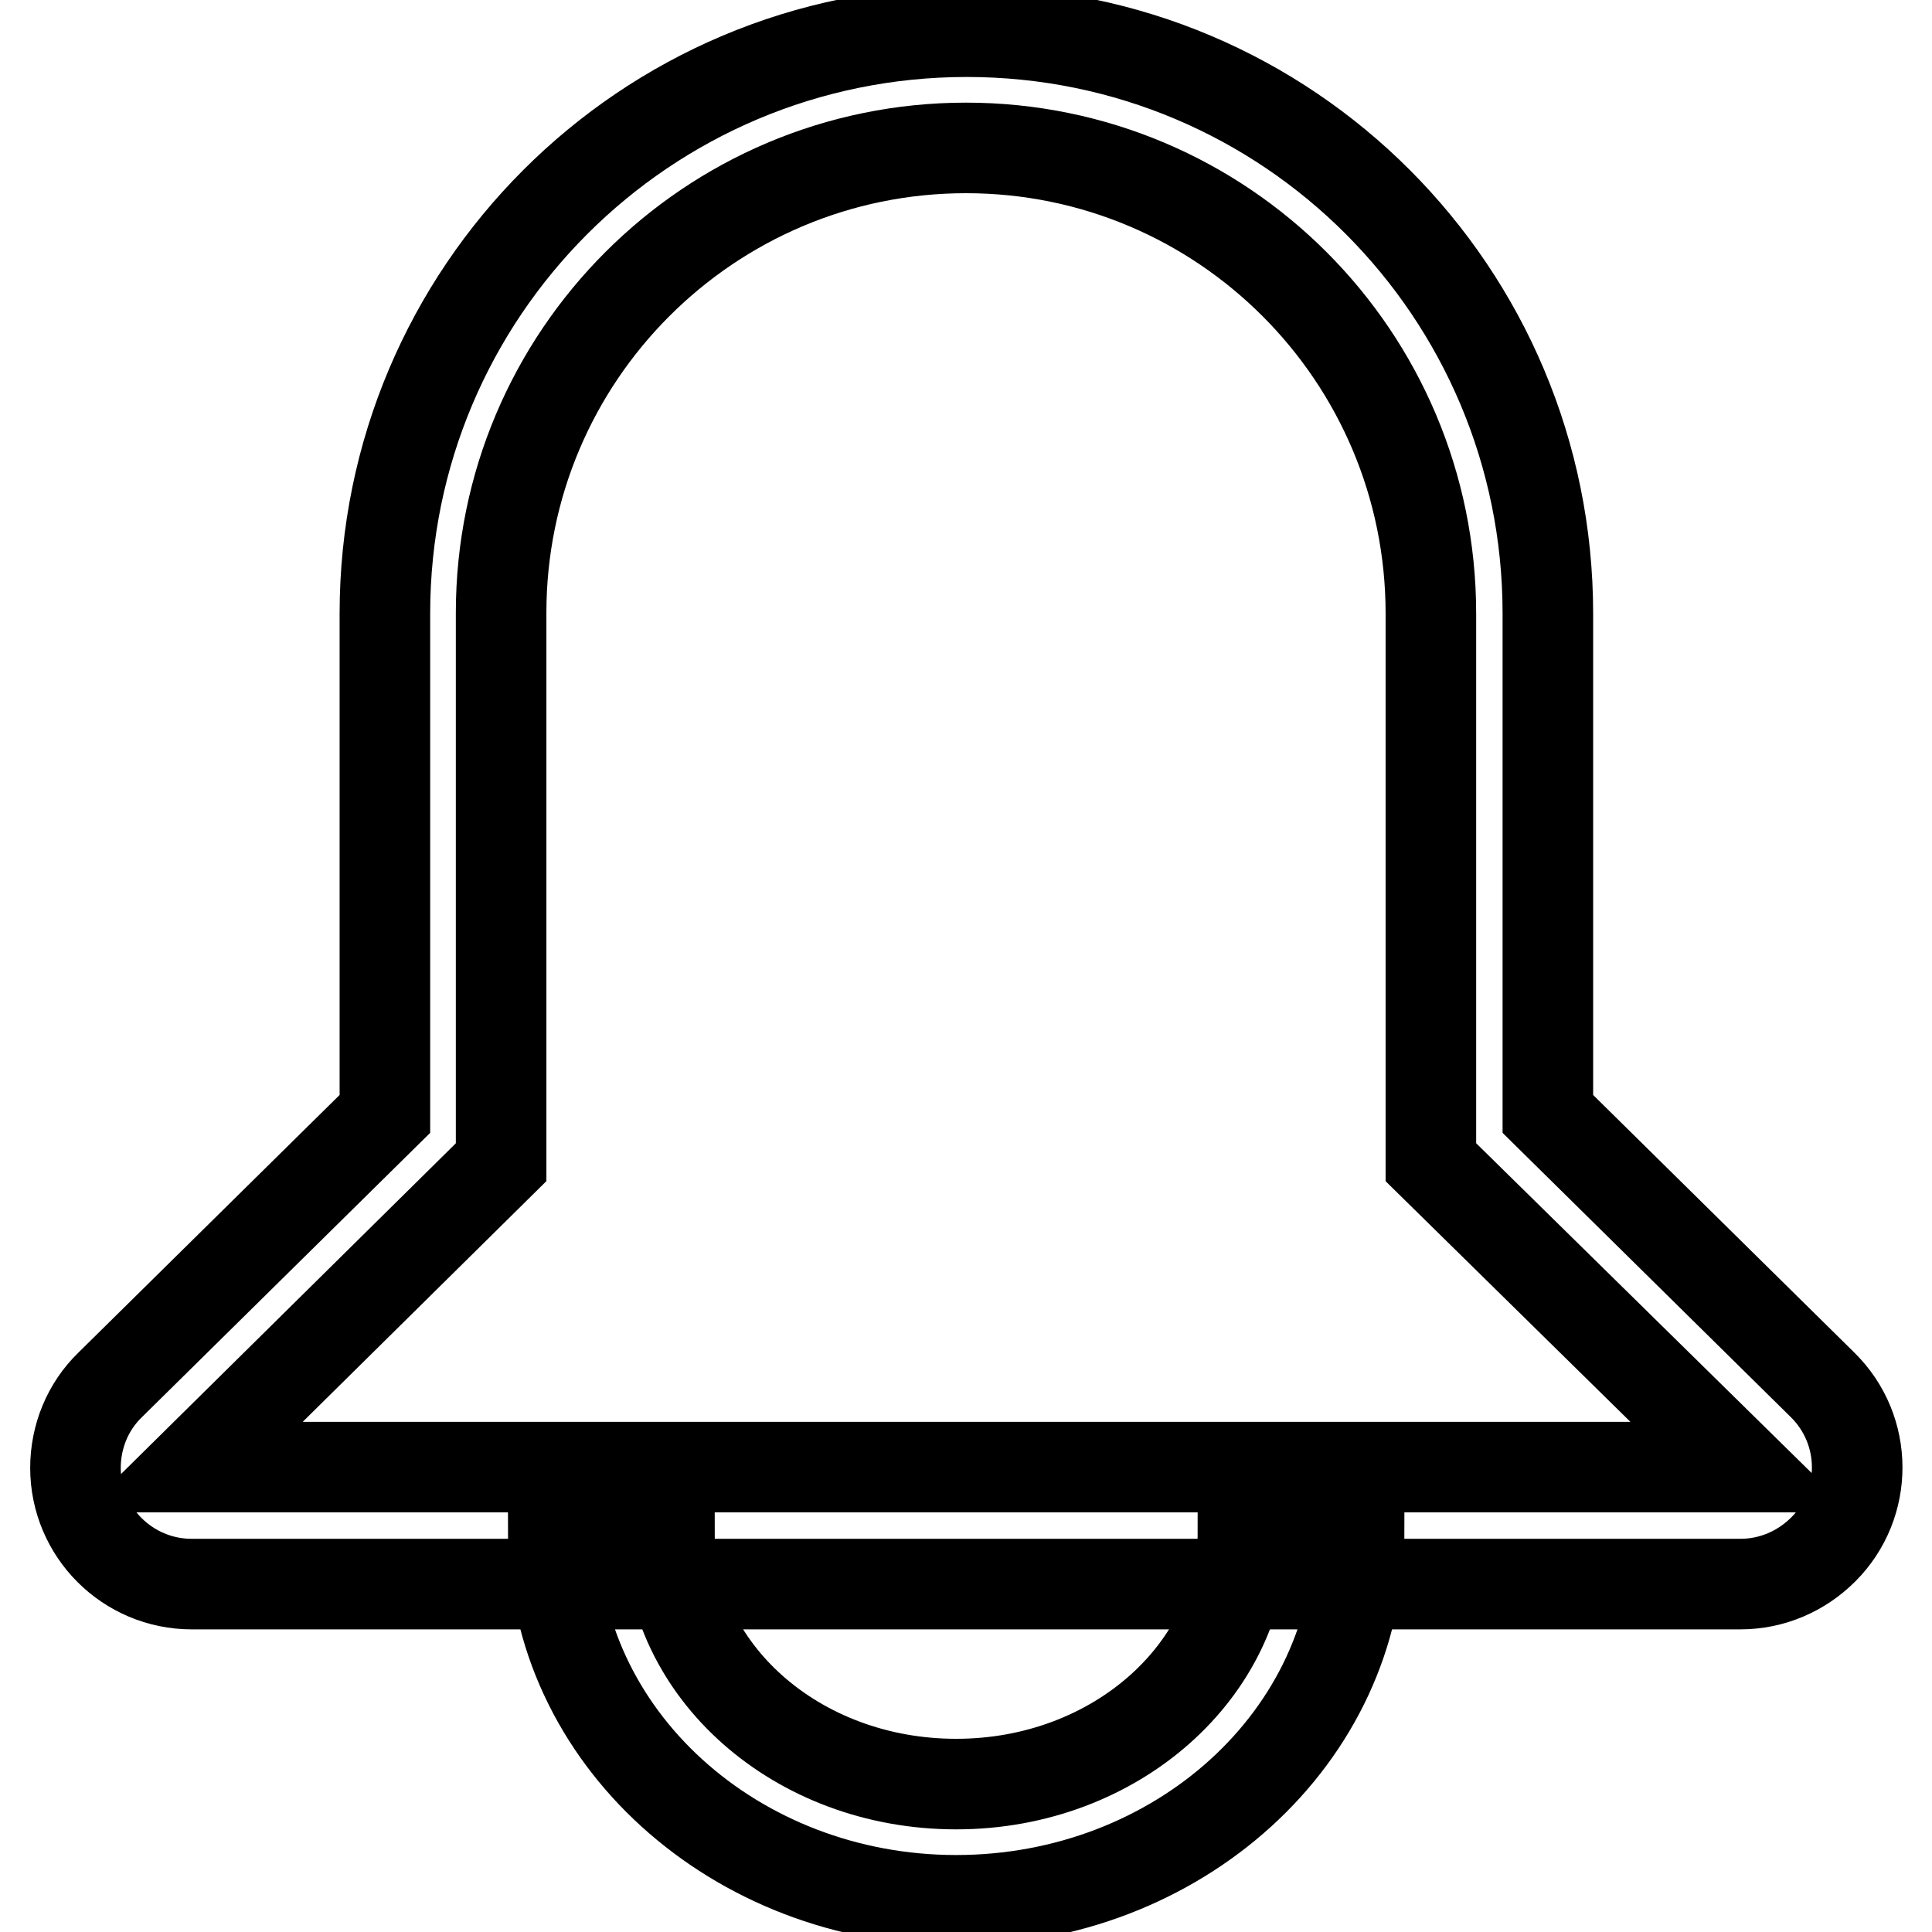 <?xml version="1.0" encoding="utf-8"?>
<!-- Svg Vector Icons : http://www.onlinewebfonts.com/icon -->
<!DOCTYPE svg PUBLIC "-//W3C//DTD SVG 1.1//EN" "http://www.w3.org/Graphics/SVG/1.1/DTD/svg11.dtd">
<svg version="1.1" xmlns="http://www.w3.org/2000/svg" xmlns:xlink="http://www.w3.org/1999/xlink" x="0px" y="0px" viewBox="0 0 256 256" enable-background="new 0 0 256 256" xml:space="preserve">
<g> <path stroke-width="12" fill-opacity="0" stroke="#000000"  d="M73.3,203h15.4c0,18.3,16.8,33.4,38,33.4c21.2,0,38-15.2,38-33.4h15.4c0,27.2-24.1,48.8-53.4,48.8 C97.4,251.8,73.3,230.1,73.3,203z"/> <path stroke-width="12" fill-opacity="0" stroke="#000000"  d="M128,19.6c-34,0-61.6,27.6-61.6,61.6V154l-40.9,40.4h205.2L189.6,154V81.3C189.6,47.2,162,19.6,128,19.6z  M205.1,81.3v66.3l36.4,35.9c6.1,6,6.1,15.8,0.1,21.8c-2.9,2.9-6.8,4.6-11,4.6H25.4c-8.5,0-15.4-6.9-15.4-15.4 c0-4.1,1.6-8.1,4.6-11l36.4-35.9V81.3c0-42.6,34.5-77.1,77.1-77.1S205.1,38.7,205.1,81.3z"/></g>
</svg>